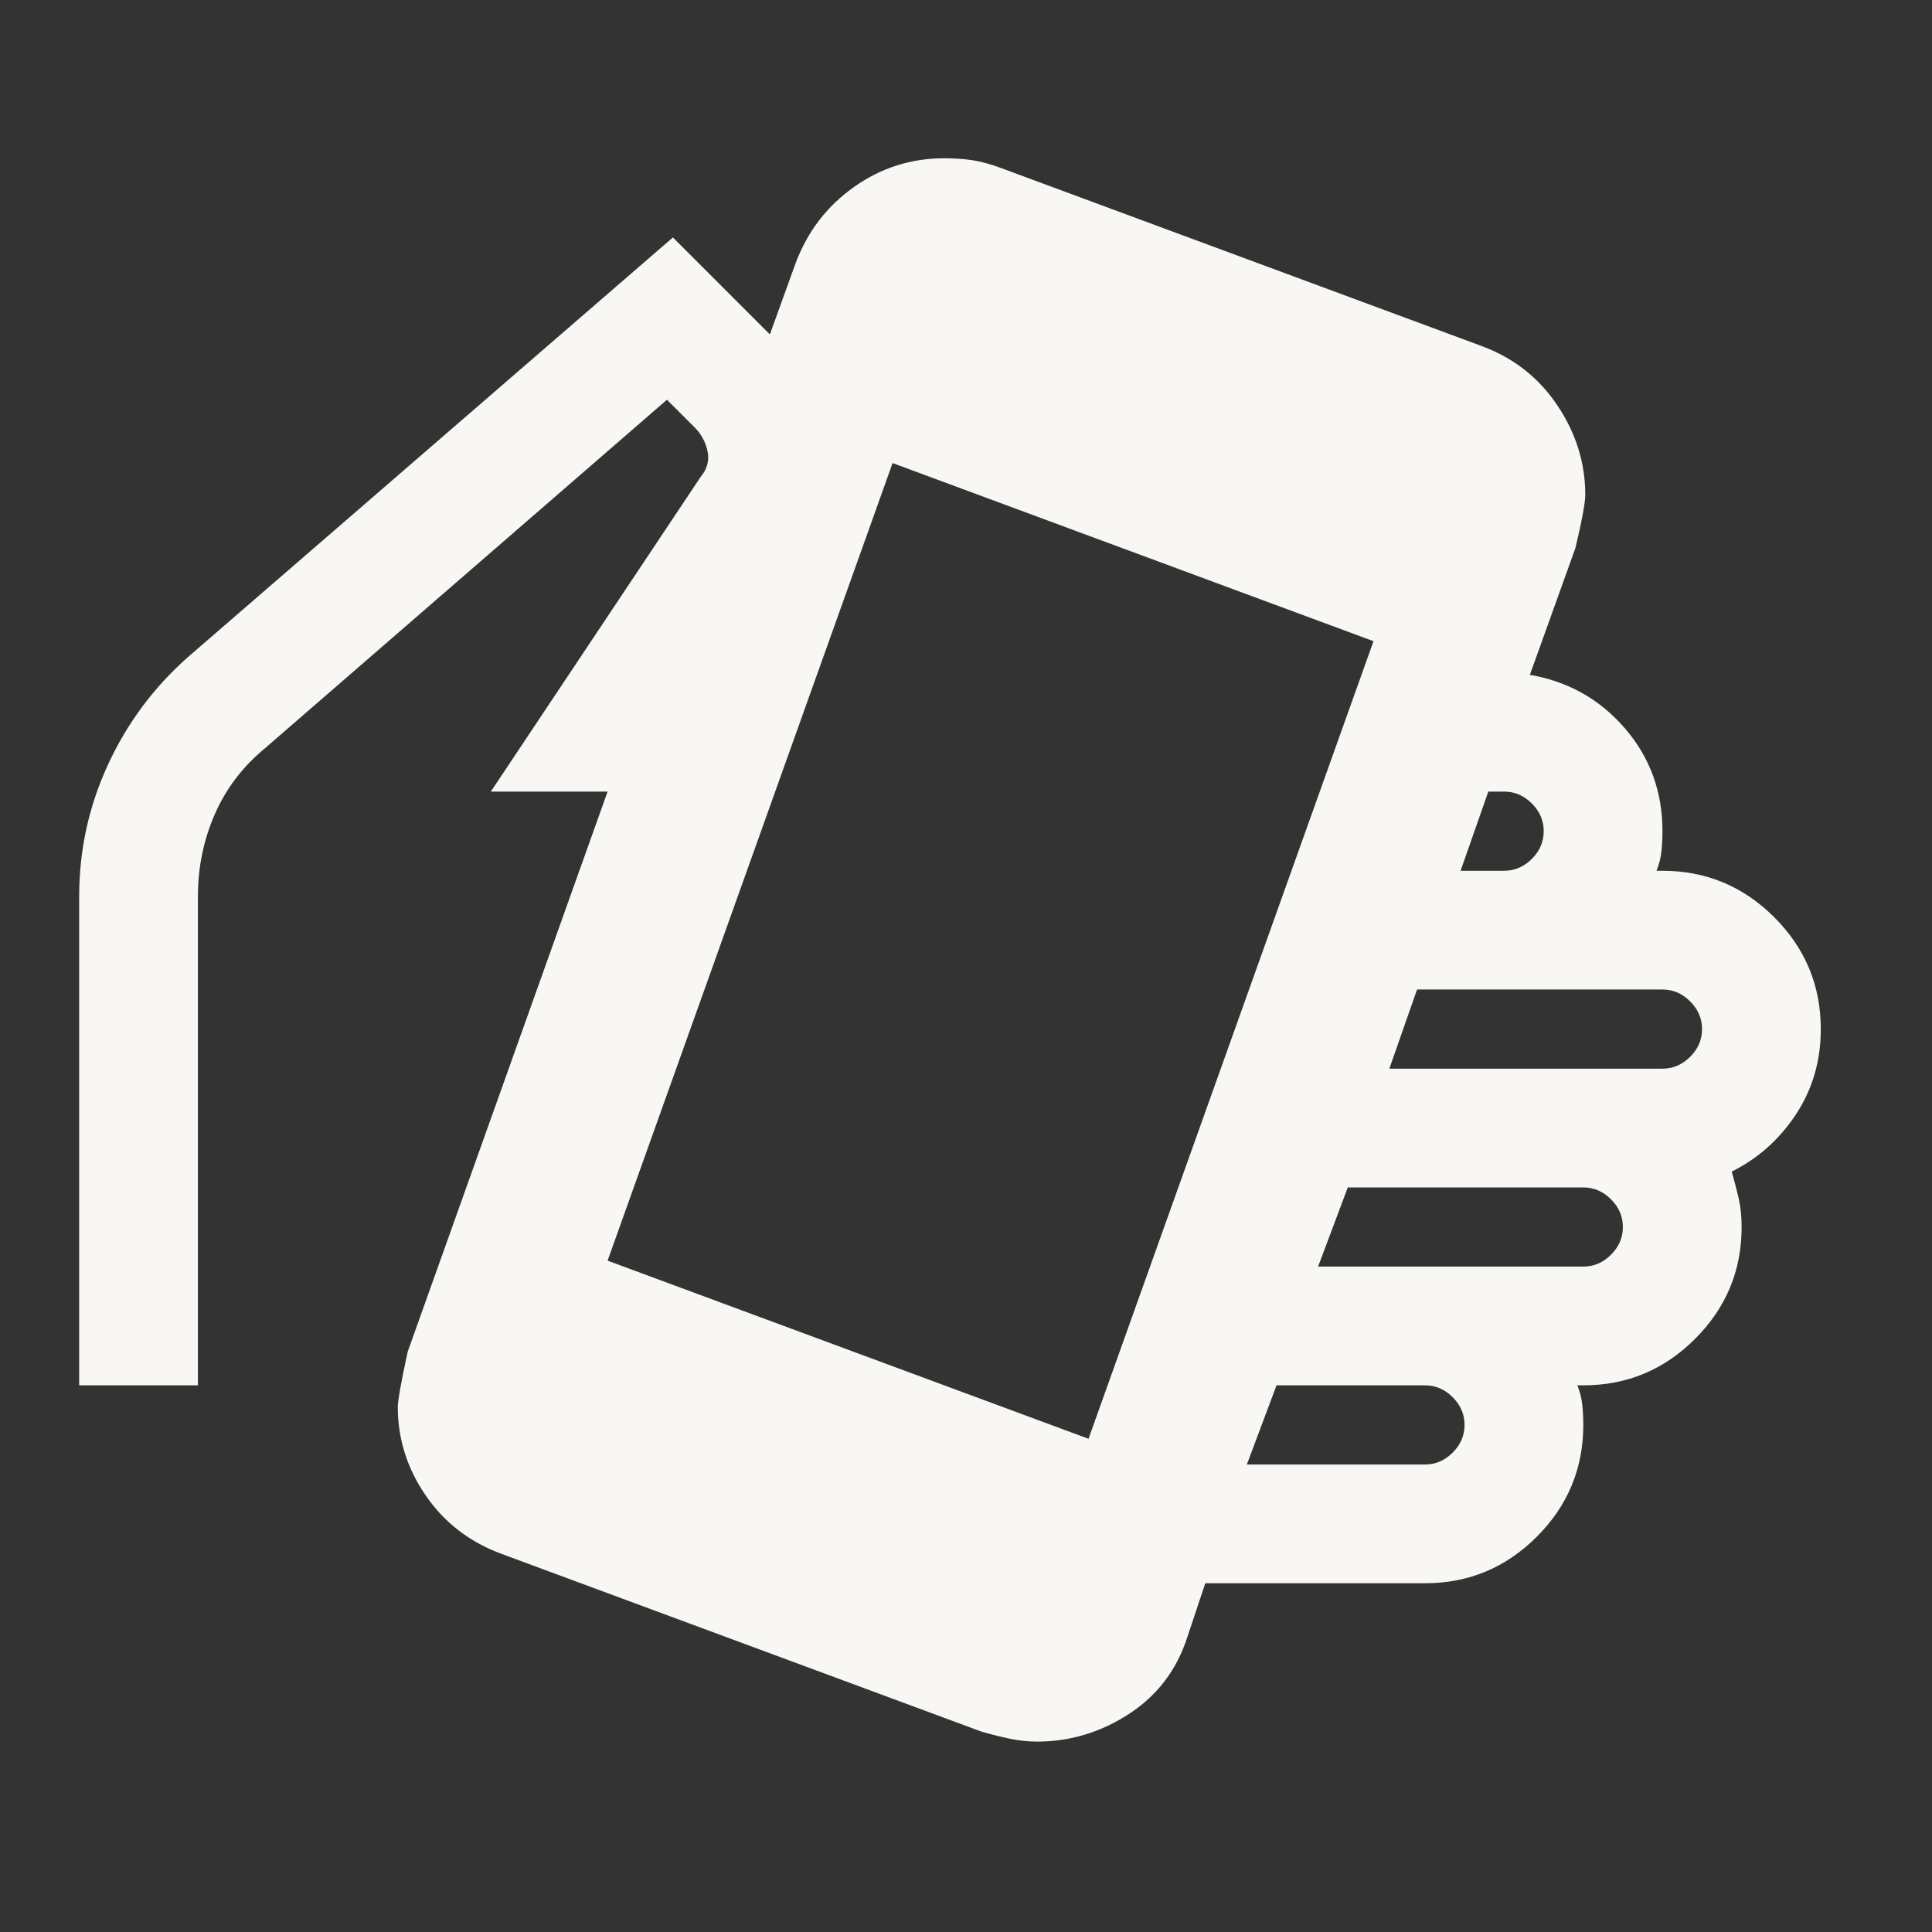 <svg width="41" height="41" viewBox="0 0 41 41" fill="none" xmlns="http://www.w3.org/2000/svg">
<rect x="0" y="0" width="41" height="41" fill="#333333" stroke="none"/>
<path d="M22.008 36.959C21.812 36.959 21.616 36.938 21.42 36.896C21.224 36.854 21.028 36.805 20.832 36.749L10.626 32.969C9.954 32.717 9.422 32.304 9.03 31.73C8.638 31.156 8.442 30.533 8.442 29.861C8.442 29.721 8.512 29.329 8.652 28.685L12.894 16.799H10.416L14.868 10.121C15.008 9.953 15.057 9.771 15.015 9.575C14.973 9.379 14.882 9.211 14.742 9.071L14.154 8.483L5.628 15.875C5.152 16.267 4.795 16.736 4.557 17.282C4.319 17.828 4.2 18.409 4.2 19.025V29.399H1.68V19.025C1.68 18.045 1.883 17.114 2.289 16.232C2.695 15.35 3.262 14.587 3.99 13.943L14.28 5.039L16.338 7.097L16.884 5.585C17.136 4.913 17.549 4.374 18.123 3.968C18.697 3.562 19.334 3.359 20.034 3.359C20.258 3.359 20.461 3.373 20.643 3.401C20.825 3.429 21.028 3.485 21.252 3.569L31.458 7.349C32.13 7.601 32.662 8.021 33.054 8.609C33.446 9.197 33.642 9.827 33.642 10.499C33.642 10.667 33.572 11.045 33.432 11.633L32.466 14.321C33.278 14.461 33.95 14.839 34.482 15.455C35.014 16.071 35.28 16.799 35.28 17.639C35.28 17.779 35.273 17.919 35.259 18.059C35.245 18.199 35.21 18.339 35.154 18.479H35.28C36.204 18.479 36.995 18.808 37.653 19.466C38.311 20.124 38.64 20.915 38.64 21.839C38.64 22.511 38.465 23.113 38.115 23.645C37.765 24.177 37.31 24.583 36.75 24.863C36.806 25.059 36.855 25.248 36.897 25.43C36.939 25.612 36.96 25.815 36.96 26.039C36.96 26.963 36.631 27.754 35.973 28.412C35.315 29.07 34.524 29.399 33.6 29.399H33.474C33.53 29.539 33.565 29.679 33.579 29.819C33.593 29.959 33.6 30.099 33.6 30.239C33.6 31.163 33.271 31.954 32.613 32.612C31.955 33.27 31.164 33.599 30.24 33.599H25.578L25.2 34.733C24.976 35.433 24.563 35.979 23.961 36.371C23.359 36.763 22.708 36.959 22.008 36.959ZM23.1 30.533L29.148 13.607L18.942 9.827L12.894 26.753L23.1 30.533ZM26.46 31.079H30.24C30.464 31.079 30.66 30.995 30.828 30.827C30.996 30.659 31.08 30.463 31.08 30.239C31.08 30.015 30.996 29.819 30.828 29.651C30.66 29.483 30.464 29.399 30.24 29.399H27.09L26.46 31.079ZM27.972 26.879H33.6C33.824 26.879 34.02 26.795 34.188 26.627C34.356 26.459 34.44 26.263 34.44 26.039C34.44 25.815 34.356 25.619 34.188 25.451C34.02 25.283 33.824 25.199 33.6 25.199H28.602L27.972 26.879ZM29.484 22.679H35.28C35.504 22.679 35.7 22.595 35.868 22.427C36.036 22.259 36.12 22.063 36.12 21.839C36.12 21.615 36.036 21.419 35.868 21.251C35.7 21.083 35.504 20.999 35.28 20.999H30.072L29.484 22.679ZM30.996 18.479H31.92C32.144 18.479 32.34 18.395 32.508 18.227C32.676 18.059 32.76 17.863 32.76 17.639C32.76 17.415 32.676 17.219 32.508 17.051C32.34 16.883 32.144 16.799 31.92 16.799H31.584L30.996 18.479Z" fill="#F9F7F4"/>
</svg>
